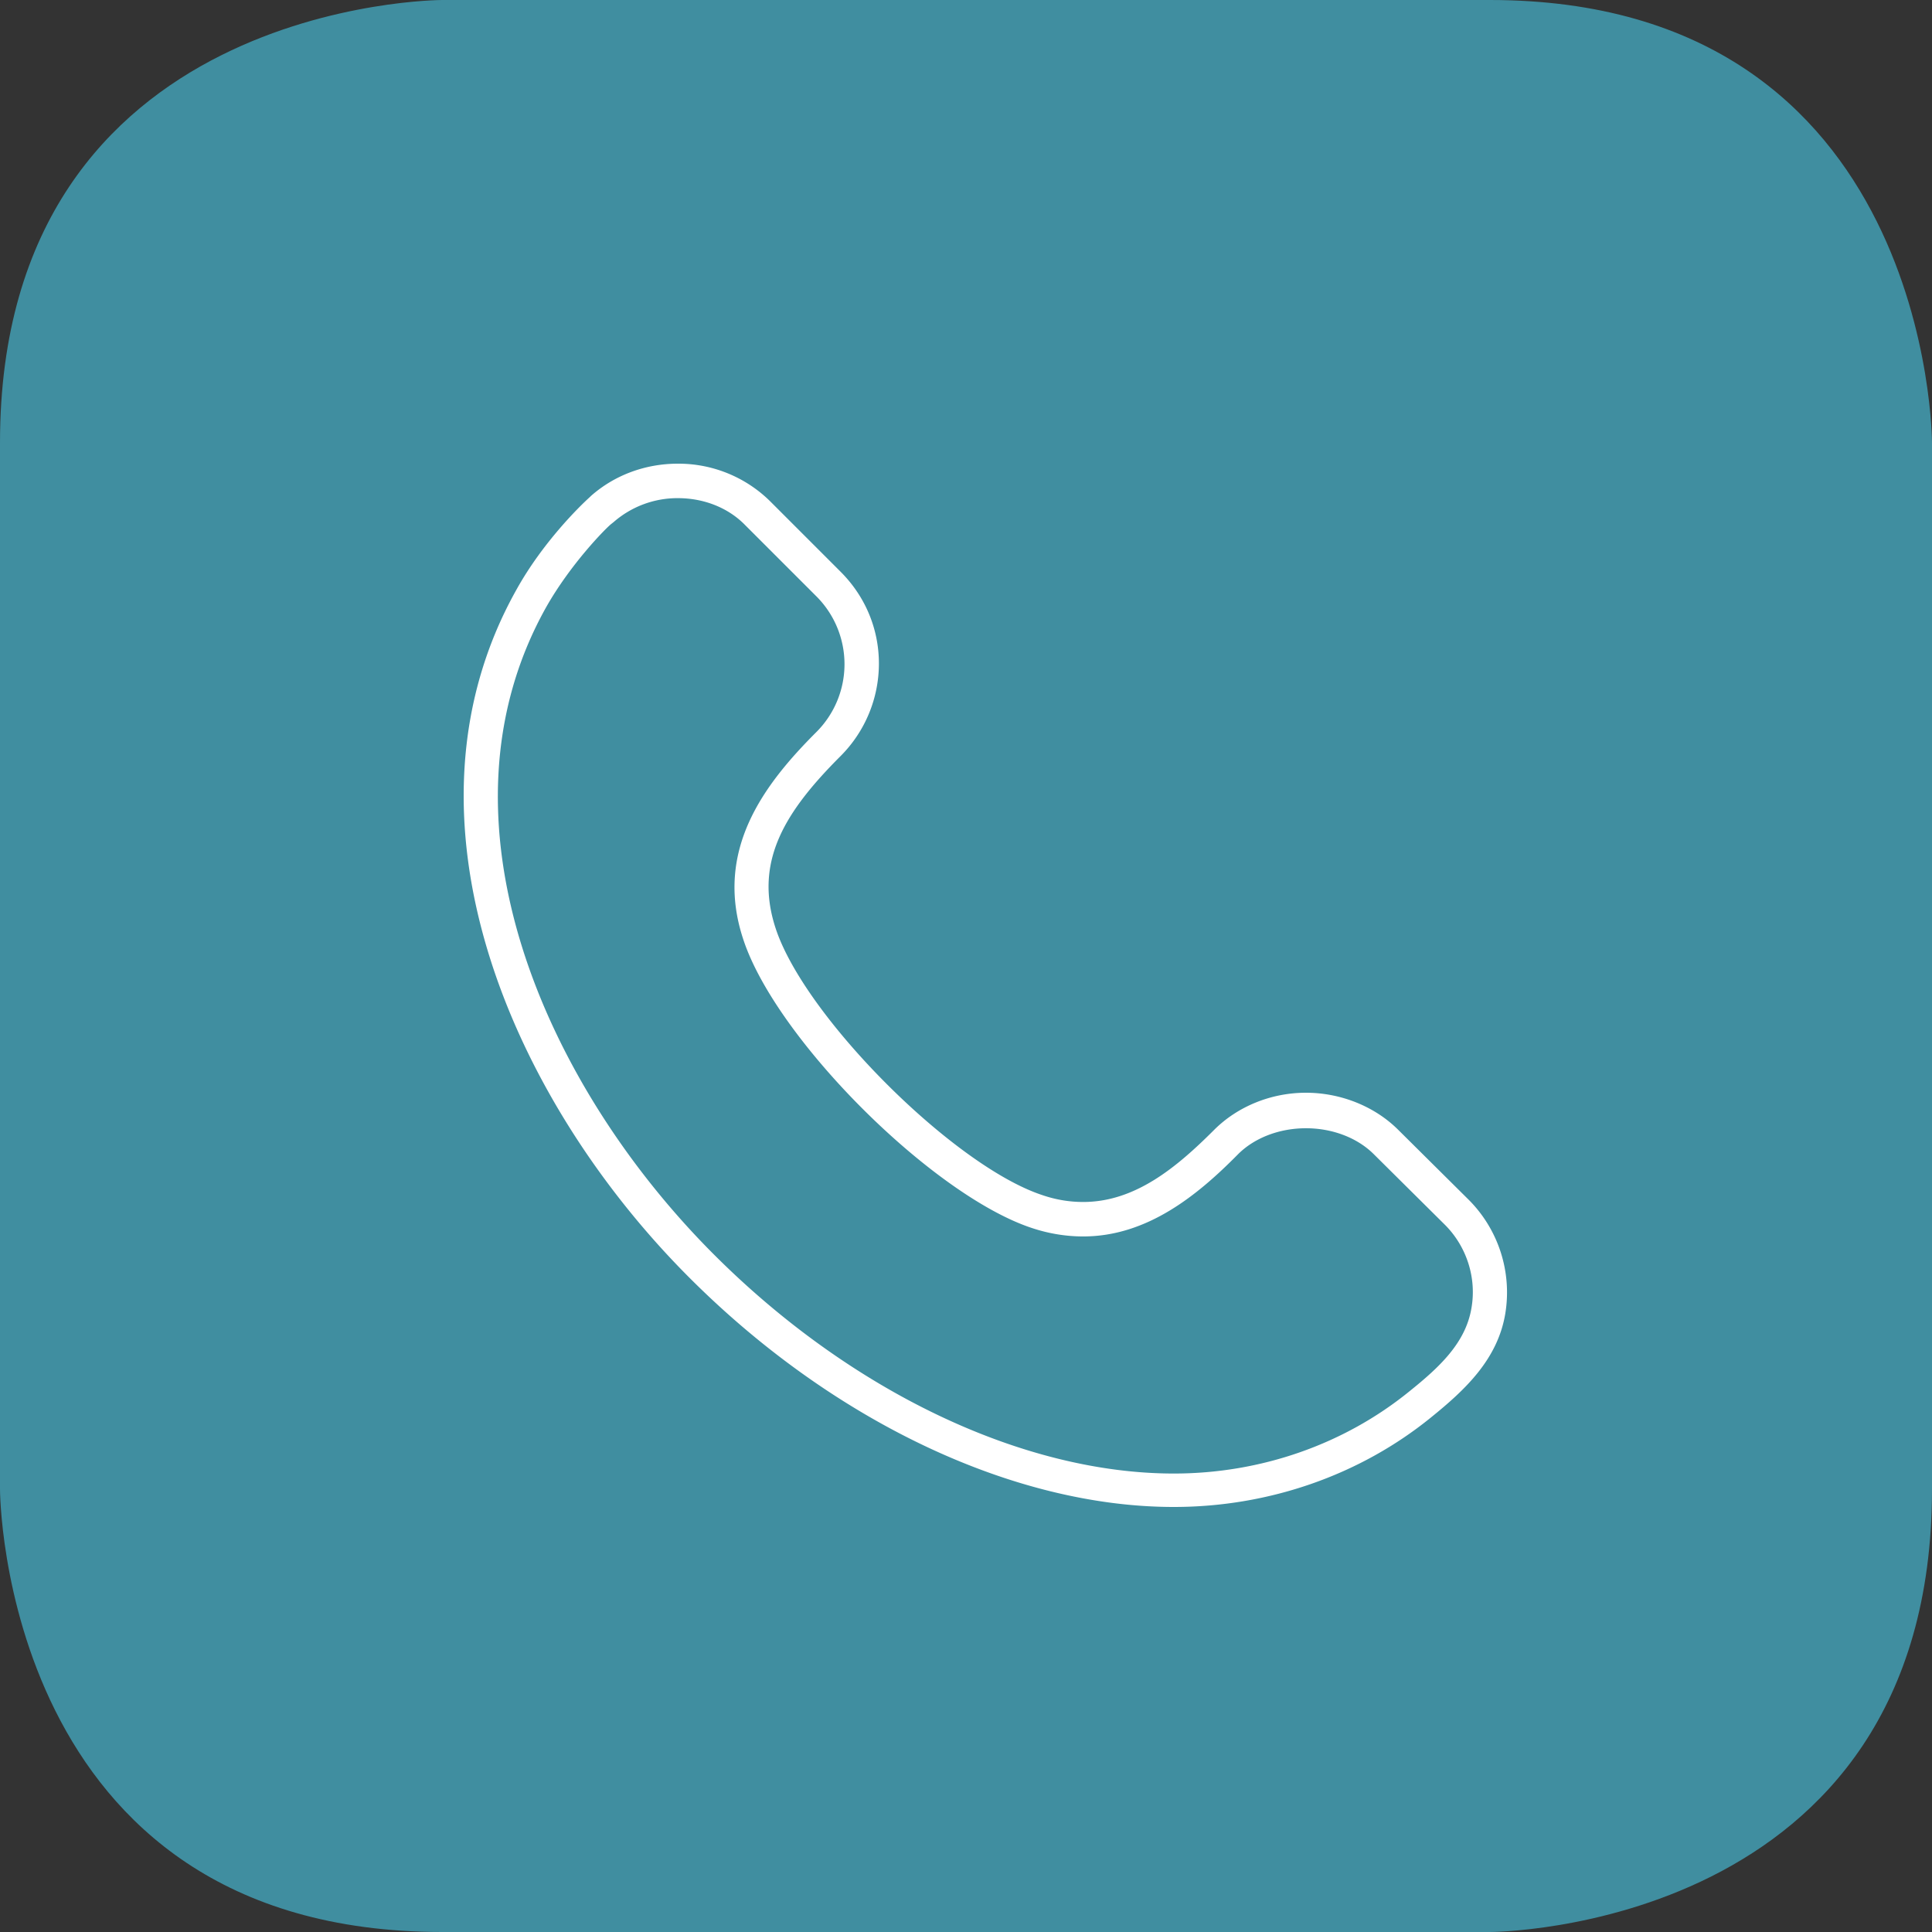 <svg width="50" height="50" viewBox="0 0 50 50" xmlns="http://www.w3.org/2000/svg"><rect x="0" y="0" width="50" height="50" fill="#333333" stroke="none"/><g fill-rule="nonzero" fill="none"><path d="M11.444 0S0 0 0 11.458v27.084S0 50 11.444 50h27.112S50 50 50 38.542V11.458S50 0 38.556 0H11.444Z" fill="#408EA0"/><path d="m15.813 13.565.069-.055a2.512 2.512 0 0 1 1.661-.618c.673 0 1.304.247 1.744.7l1.84 1.84a2.483 2.483 0 0 1 0 3.514c-1.36 1.359-2.65 3.06-1.895 5.353.837 2.58 4.9 6.63 7.468 7.48.453.152.906.22 1.332.22 1.66 0 2.965-1.07 4.008-2.127.426-.426 1.071-.673 1.758-.673.686 0 1.331.247 1.757.673l1.84 1.826c.562.562.823 1.372.686 2.155-.151.906-.837 1.537-1.606 2.155-1.689 1.372-3.844 2.127-6.096 2.127-3.912 0-8.374-2.127-11.93-5.696-4.365-4.379-7.386-11.256-4.31-16.733.631-1.112 1.523-2.018 1.674-2.141m22.213 17.501-1.84-1.826c-.604-.603-1.482-.96-2.388-.96-.906 0-1.771.357-2.375.96-.975.975-2.046 1.867-3.391 1.867-.344 0-.7-.055-1.057-.178-2.293-.755-6.165-4.626-6.906-6.918-.563-1.73.261-3.02 1.689-4.448a3.388 3.388 0 0 0 .988-2.388c0-.906-.357-1.743-.988-2.375l-1.84-1.84a3.376 3.376 0 0 0-2.375-.96c-.851 0-1.647.302-2.251.837l-.028.028c-.274.247-1.222 1.18-1.894 2.388-3.309 5.889-.151 13.178 4.448 17.79C21.538 36.776 26.22 39 30.379 39c2.458 0 4.819-.824 6.659-2.32.864-.7 1.73-1.496 1.922-2.704a3.393 3.393 0 0 0-.948-2.924" fill="#FFF"/></g></svg>
